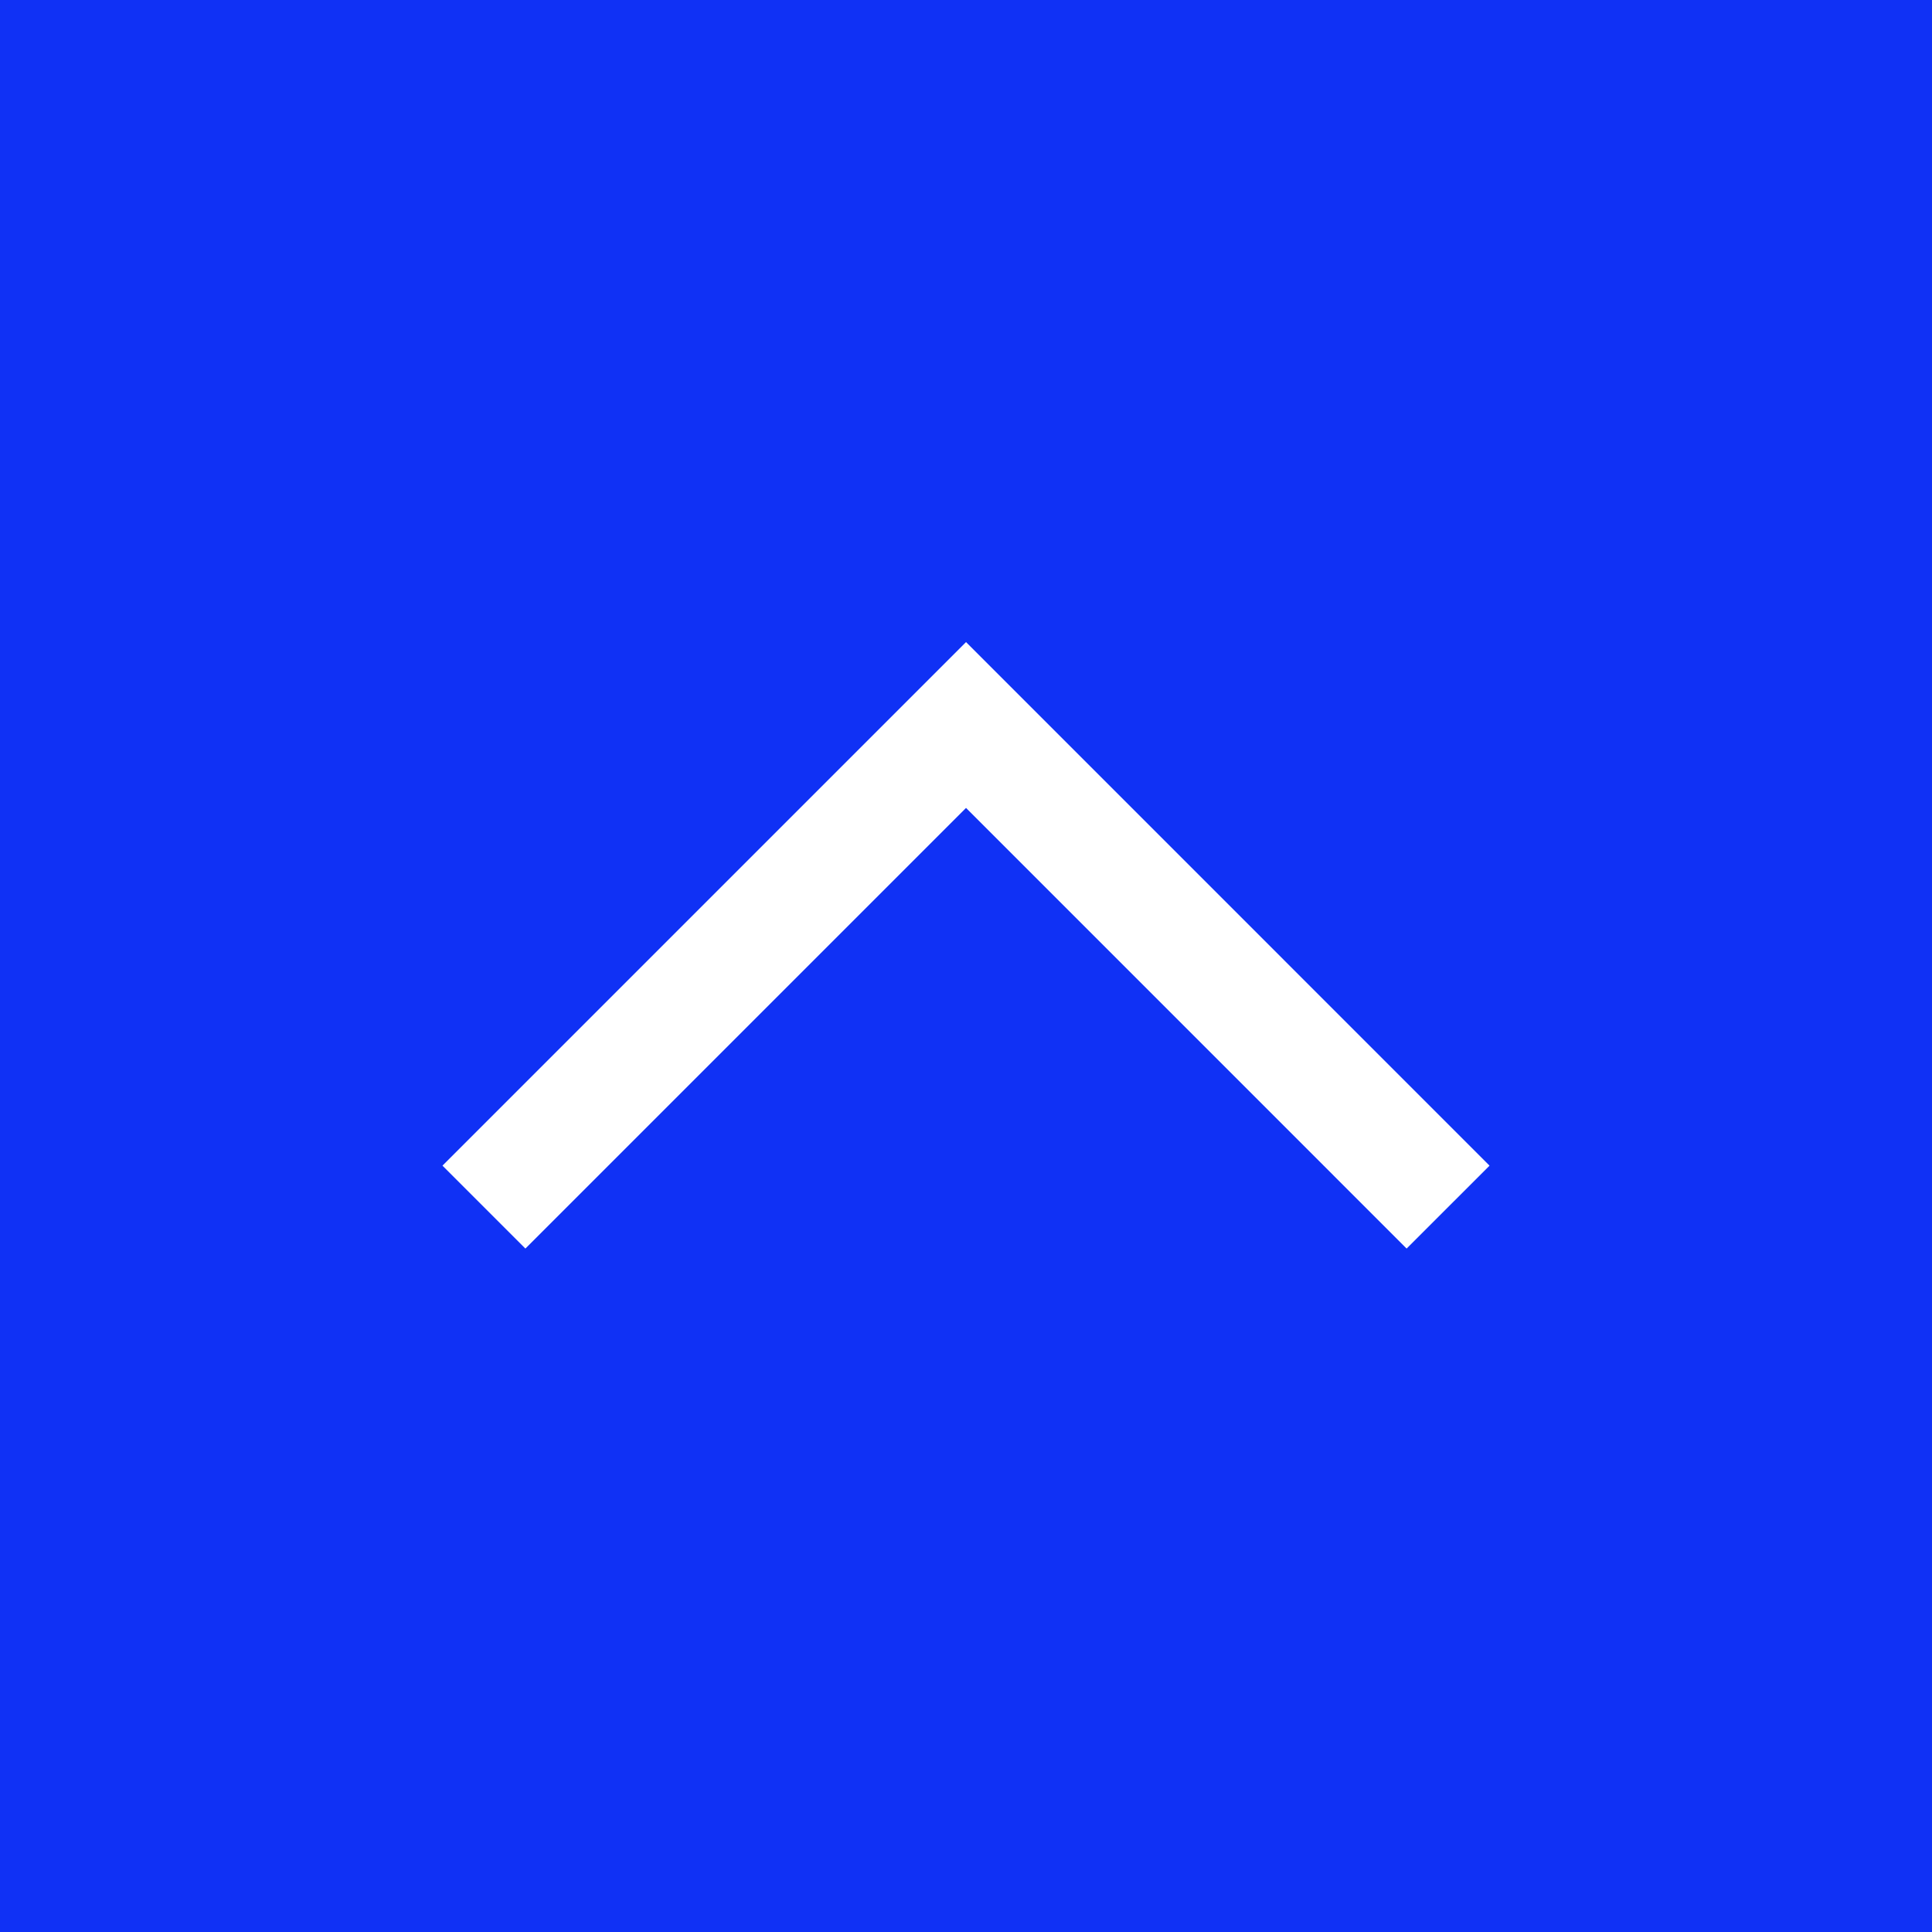 <svg xmlns="http://www.w3.org/2000/svg" width="32.953" height="32.953" viewBox="0 0 32.953 32.953"><g id="Group_107754" data-name="Group 107754" transform="translate(-1633.047 -10790.145)"><g id="Group_32961" data-name="Group 32961" transform="translate(1633.047 10790.145)"><rect id="Rectangle_208" data-name="Rectangle 208" width="32.953" height="32.953" fill="#1031f5"></rect><path id="Path_71" data-name="Path 71" d="M1571.64,788.3l8.223-8.223,8.222,8.223" transform="translate(-1563.386 -767.711)" fill="none" stroke="#fff" stroke-miterlimit="10" stroke-width="2"></path></g></g></svg>
